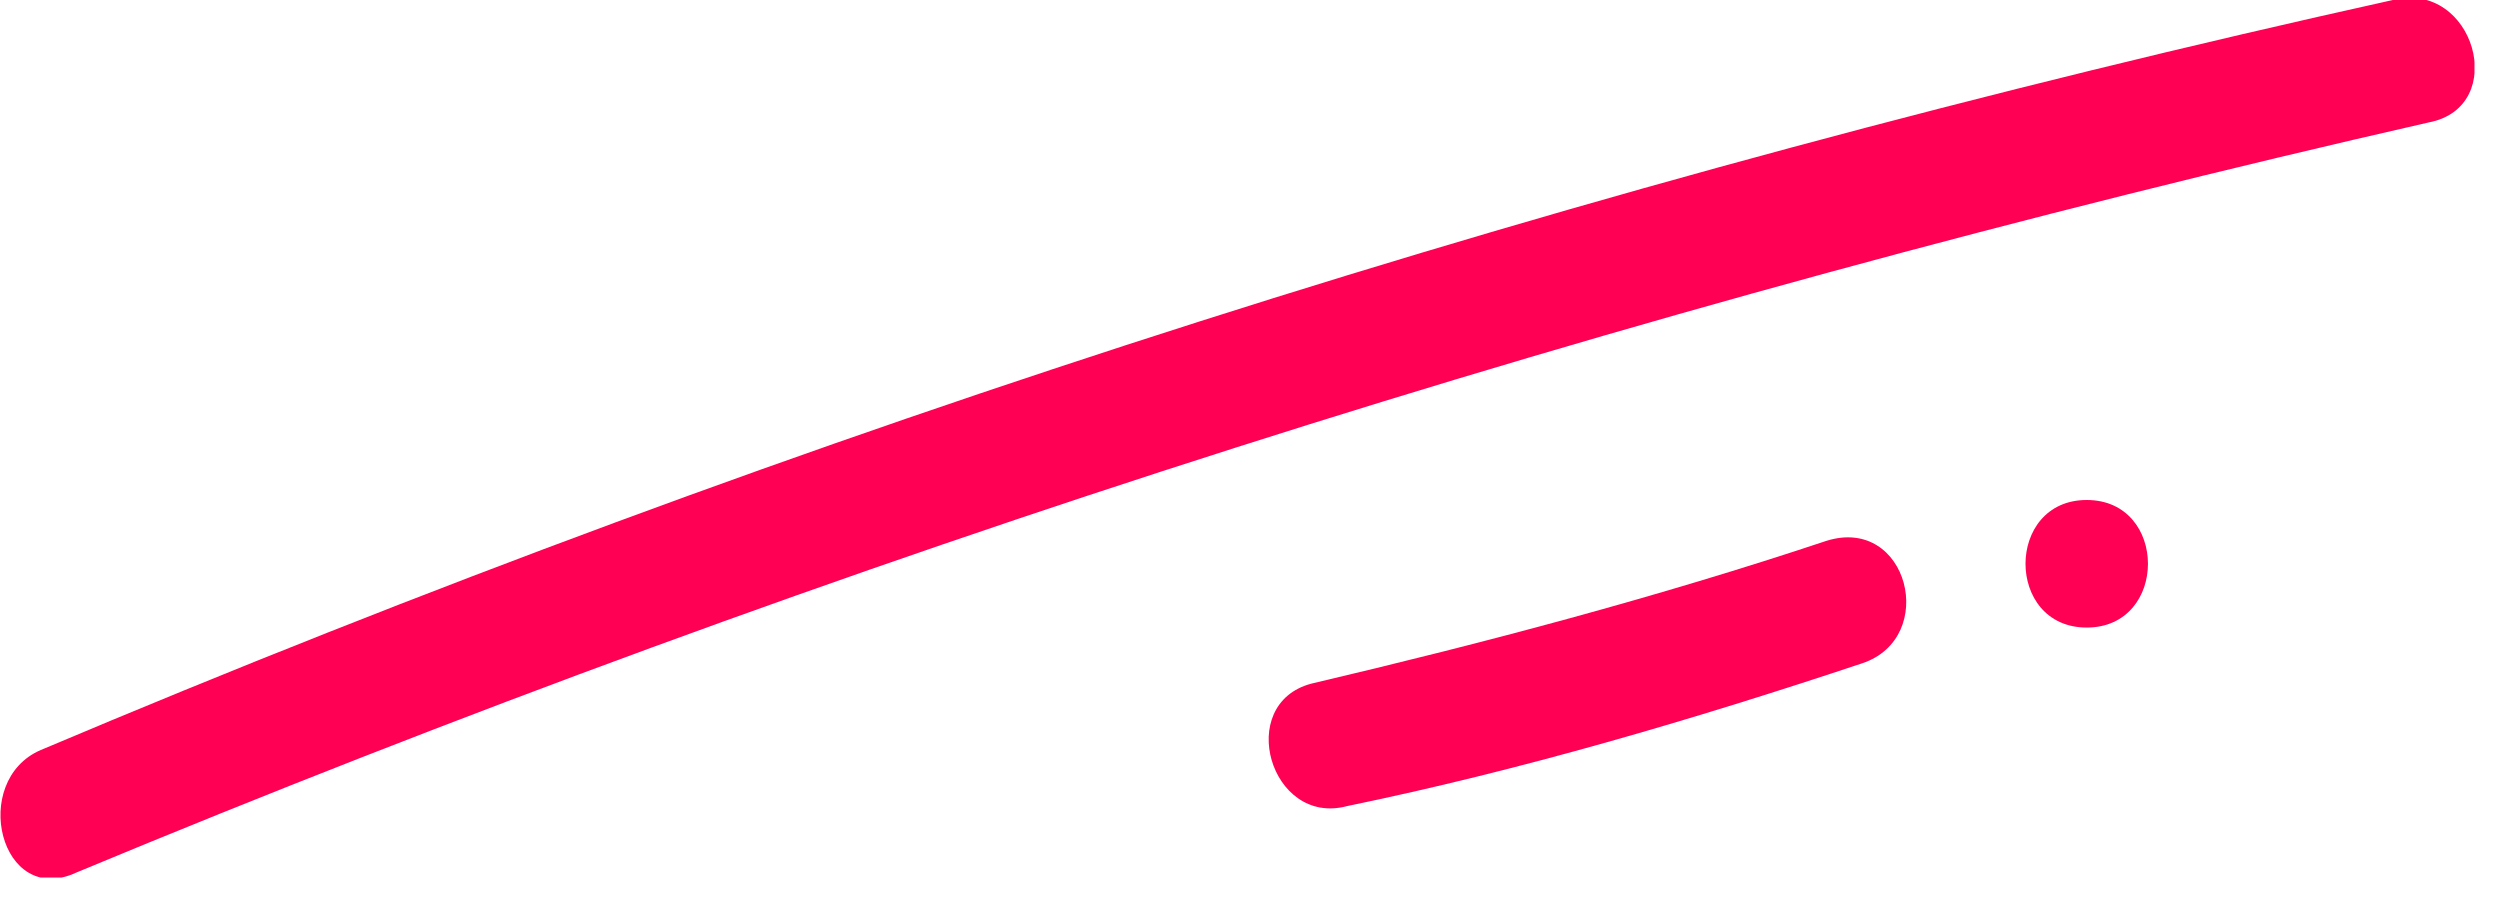 <?xml version="1.0" encoding="UTF-8"?> <svg xmlns="http://www.w3.org/2000/svg" width="49" height="18" viewBox="0 0 49 18" fill="none"> <g clip-path="url(#clip0)"> <path d="M1.5 17.1C16.4 10.9 31.8 6 47.6 2.4C49.2 2.1 48.5 -0.4 46.9 1.30311e-05C31.1 3.5 15.7 8.4 0.8 14.7C-0.6 15.3 -4.62532e-05 17.8 1.5 17.1Z" fill="#FF0054"></path> <path d="M26.4 15.8C29.8 15.1 33.2 14.1 36.5 13C38 12.5 37.4 10.1 35.8 10.6C32.5 11.7 29.1 12.6 25.7 13.4C24.2 13.8 24.9 16.2 26.4 15.8Z" fill="#FF0054"></path> <path d="M40.9 12.3C42.5 12.3 42.5 9.8 40.9 9.8C39.3 9.8 39.3 12.3 40.9 12.3Z" fill="#FF0054"></path> </g> <defs> <clipPath id="clip0"> <rect width="48.5" height="17.2" fill="white"></rect> </clipPath> </defs> </svg> 